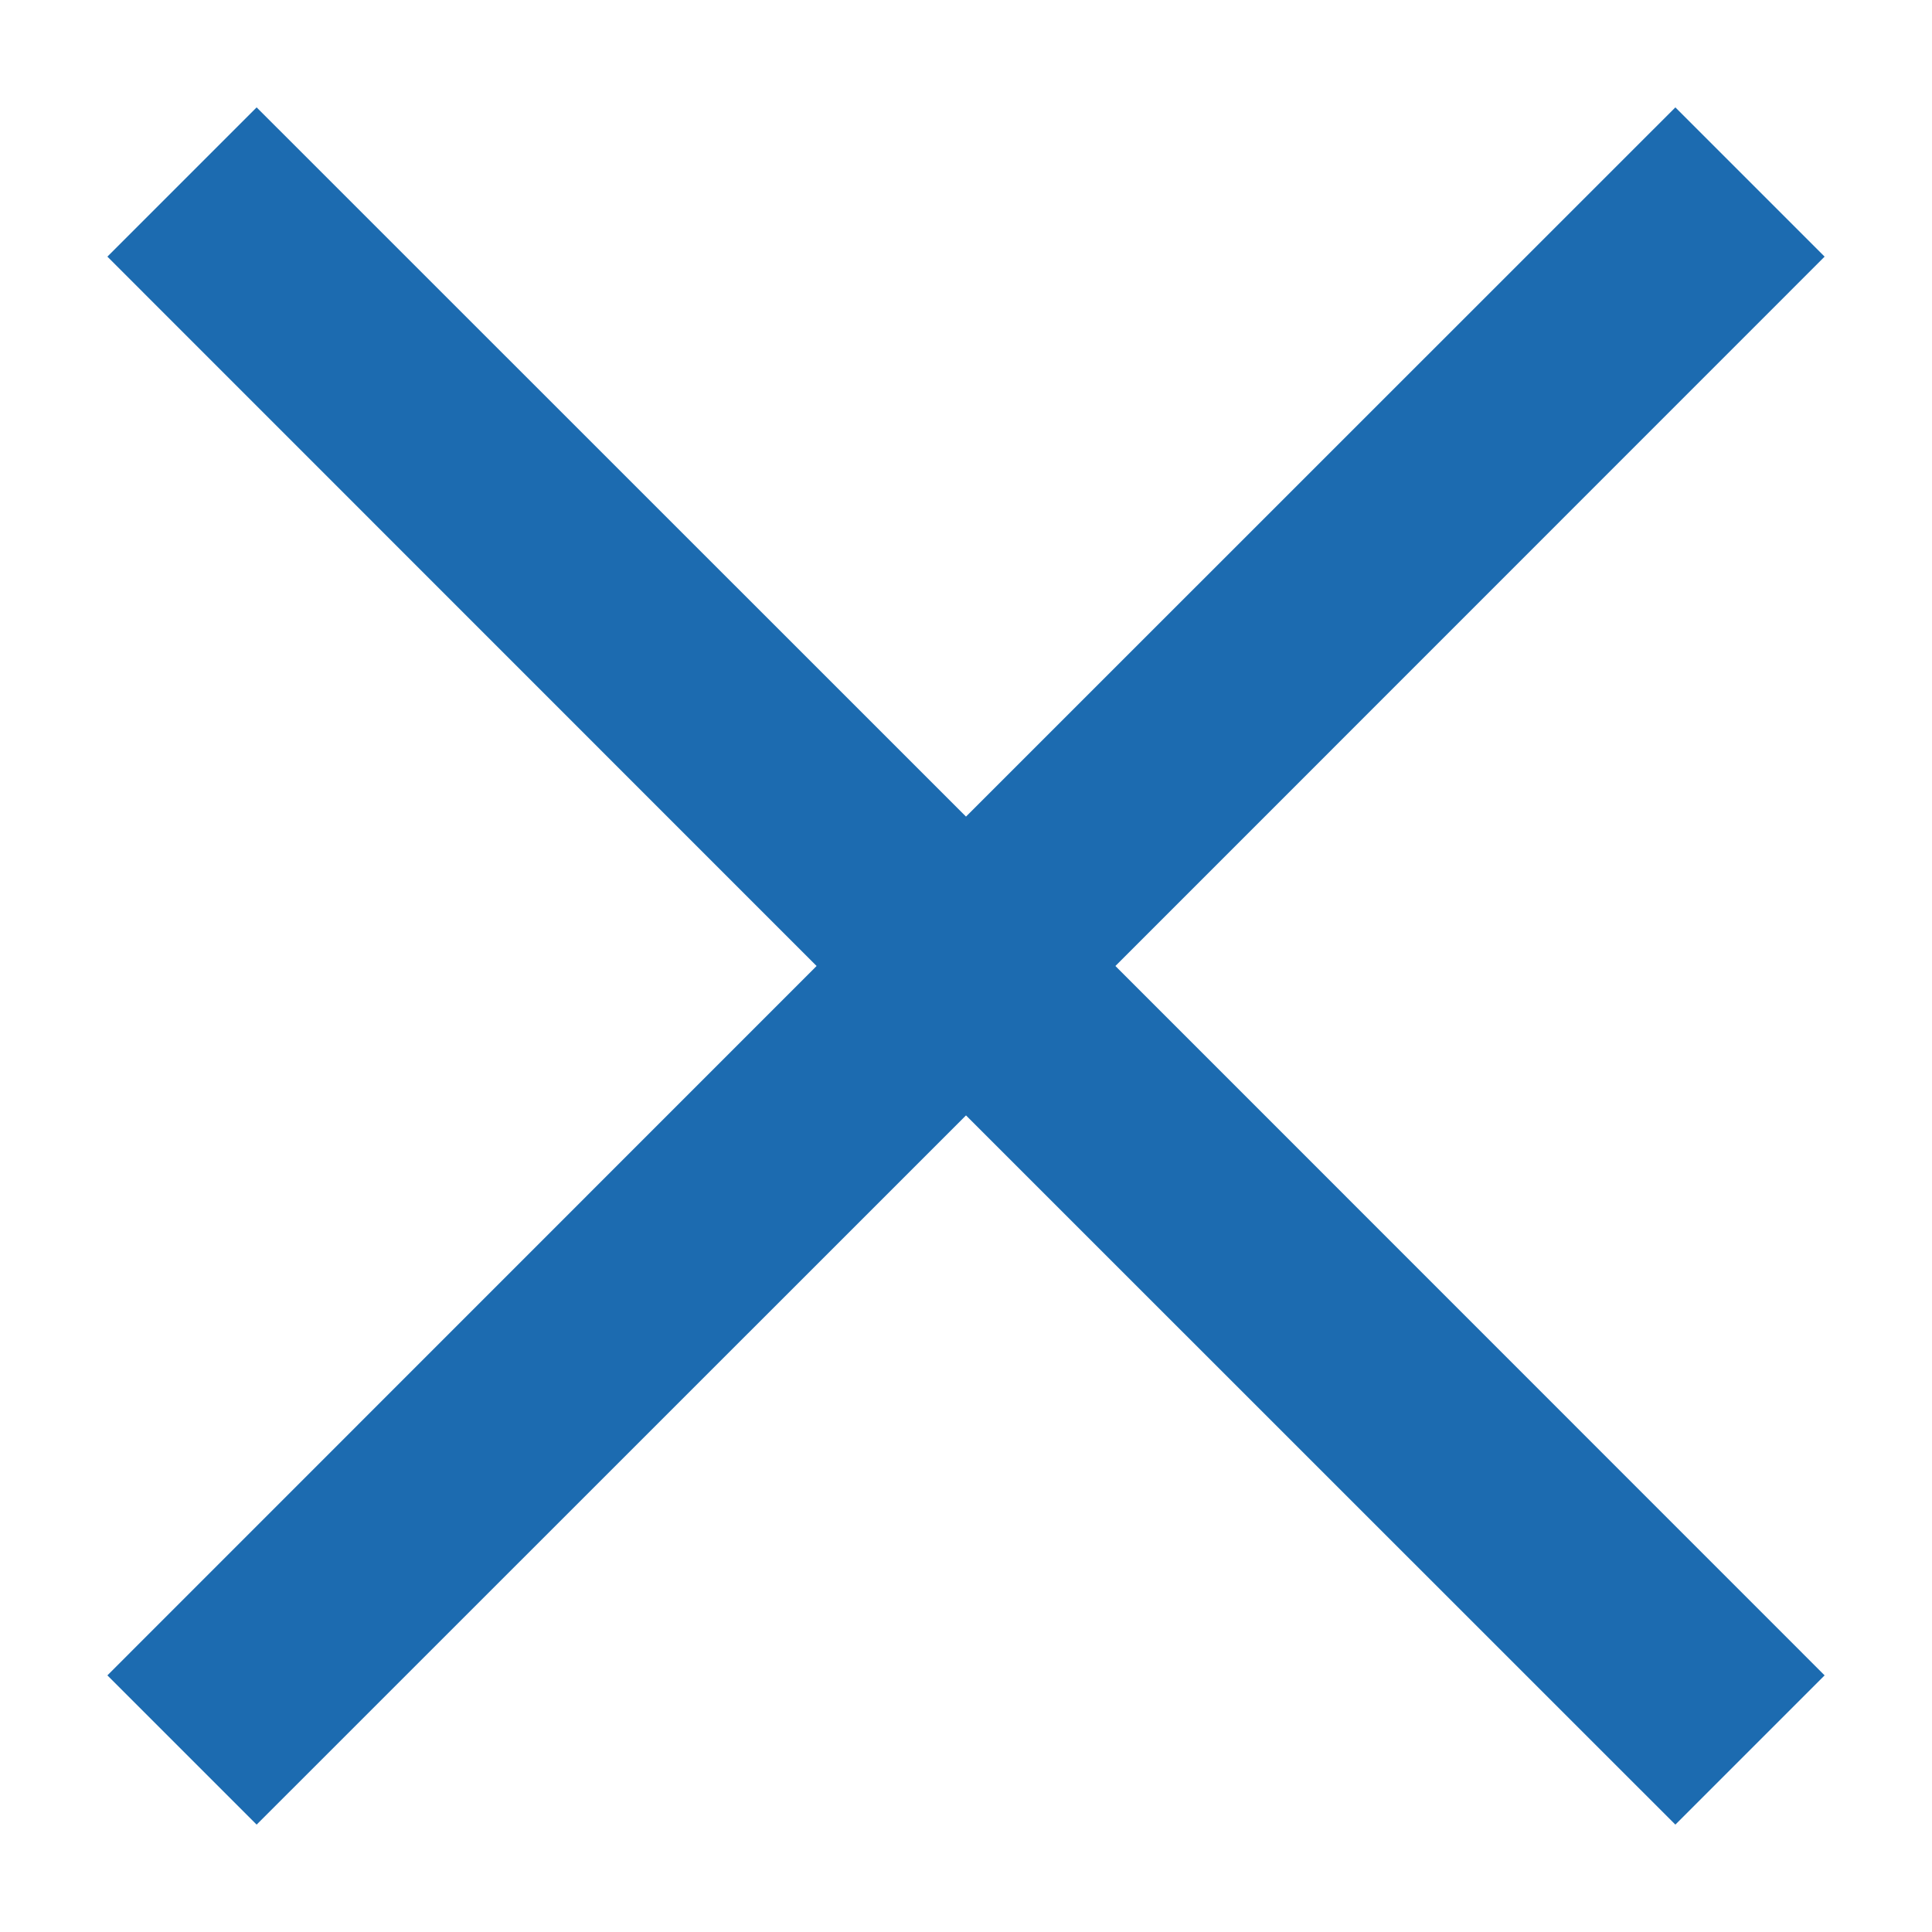 <svg width="12" height="12" viewBox="0 0 12 12" fill="none" xmlns="http://www.w3.org/2000/svg">
<path fill-rule="evenodd" clip-rule="evenodd" d="M6 5.072L10.406 0.667L11.333 1.594L6.928 6L11.333 10.406L10.406 11.333L6 6.928L1.594 11.333L0.667 10.406L5.072 6L0.667 1.594L1.594 0.667L6 5.072Z" fill="#1C6BB0"/>
</svg>
